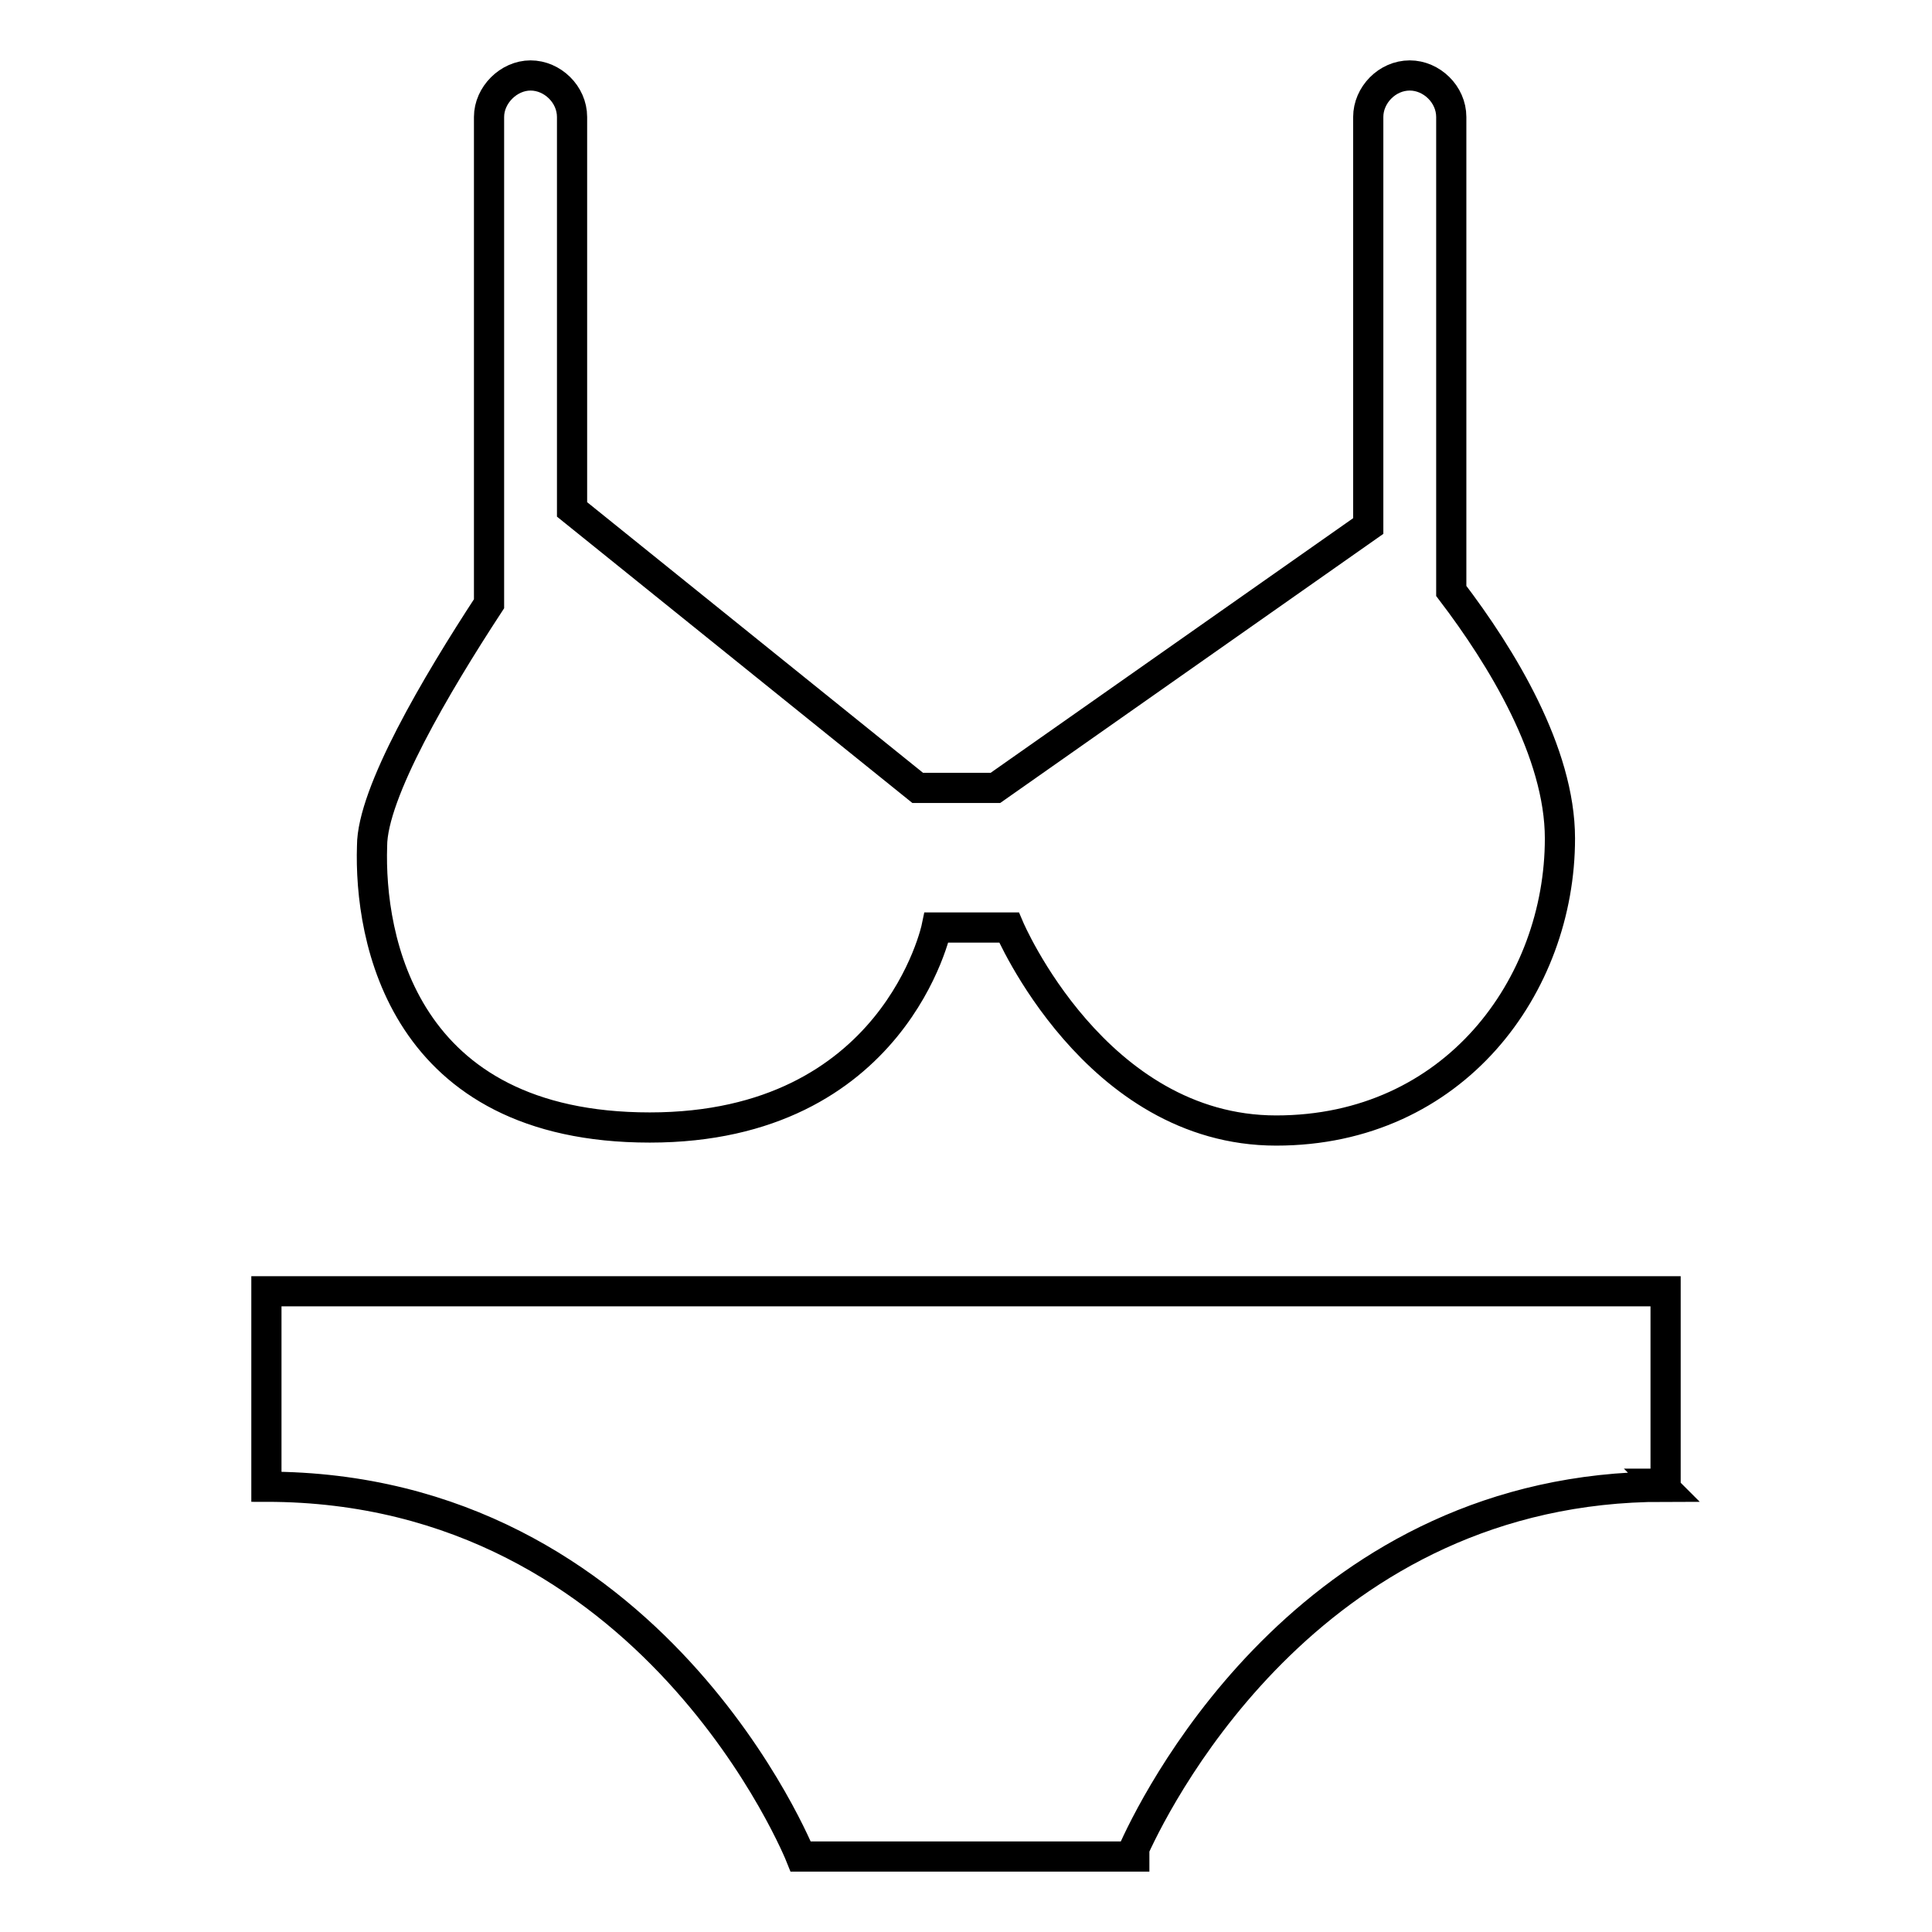 <?xml version="1.0" encoding="utf-8"?>
<!-- Svg Vector Icons : http://www.onlinewebfonts.com/icon -->
<!DOCTYPE svg PUBLIC "-//W3C//DTD SVG 1.1//EN" "http://www.w3.org/Graphics/SVG/1.1/DTD/svg11.dtd">
<svg version="1.1" xmlns="http://www.w3.org/2000/svg" xmlns:xlink="http://www.w3.org/1999/xlink" x="0px" y="0px" viewBox="0 0 256 256" enable-background="new 0 0 256 256" xml:space="preserve">
<g> <path stroke-width="4" fill-opacity="0" stroke="#000000"  d="M220.7,171.1H35.3V197c51.3,0,70.8,49,70.8,49h43.5l0,0h0.7v-1.1c3.7-8.1,24.3-47.9,70.1-47.9l-0.4-0.4h0.7 V171.1z M86.1,149.4c32.5,0,38-26.5,38-26.5h9.6c0,0,11.4,26.9,35.4,26.9c23.6,0,37.6-19.2,37.6-38.7c0-11.4-7.7-24-14.4-32.8V15.5 c0-3-2.6-5.5-5.5-5.5c-3,0-5.5,2.6-5.5,5.5v54.2l-49.4,34.7h-10.3L75.8,67.5v-52c0-3-2.6-5.5-5.5-5.5s-5.5,2.6-5.5,5.5v64.5 c-7,10.7-15.5,25.1-15.5,32.1C48.9,124.3,53.3,149.4,86.1,149.4L86.1,149.4z"/></g>
</svg>